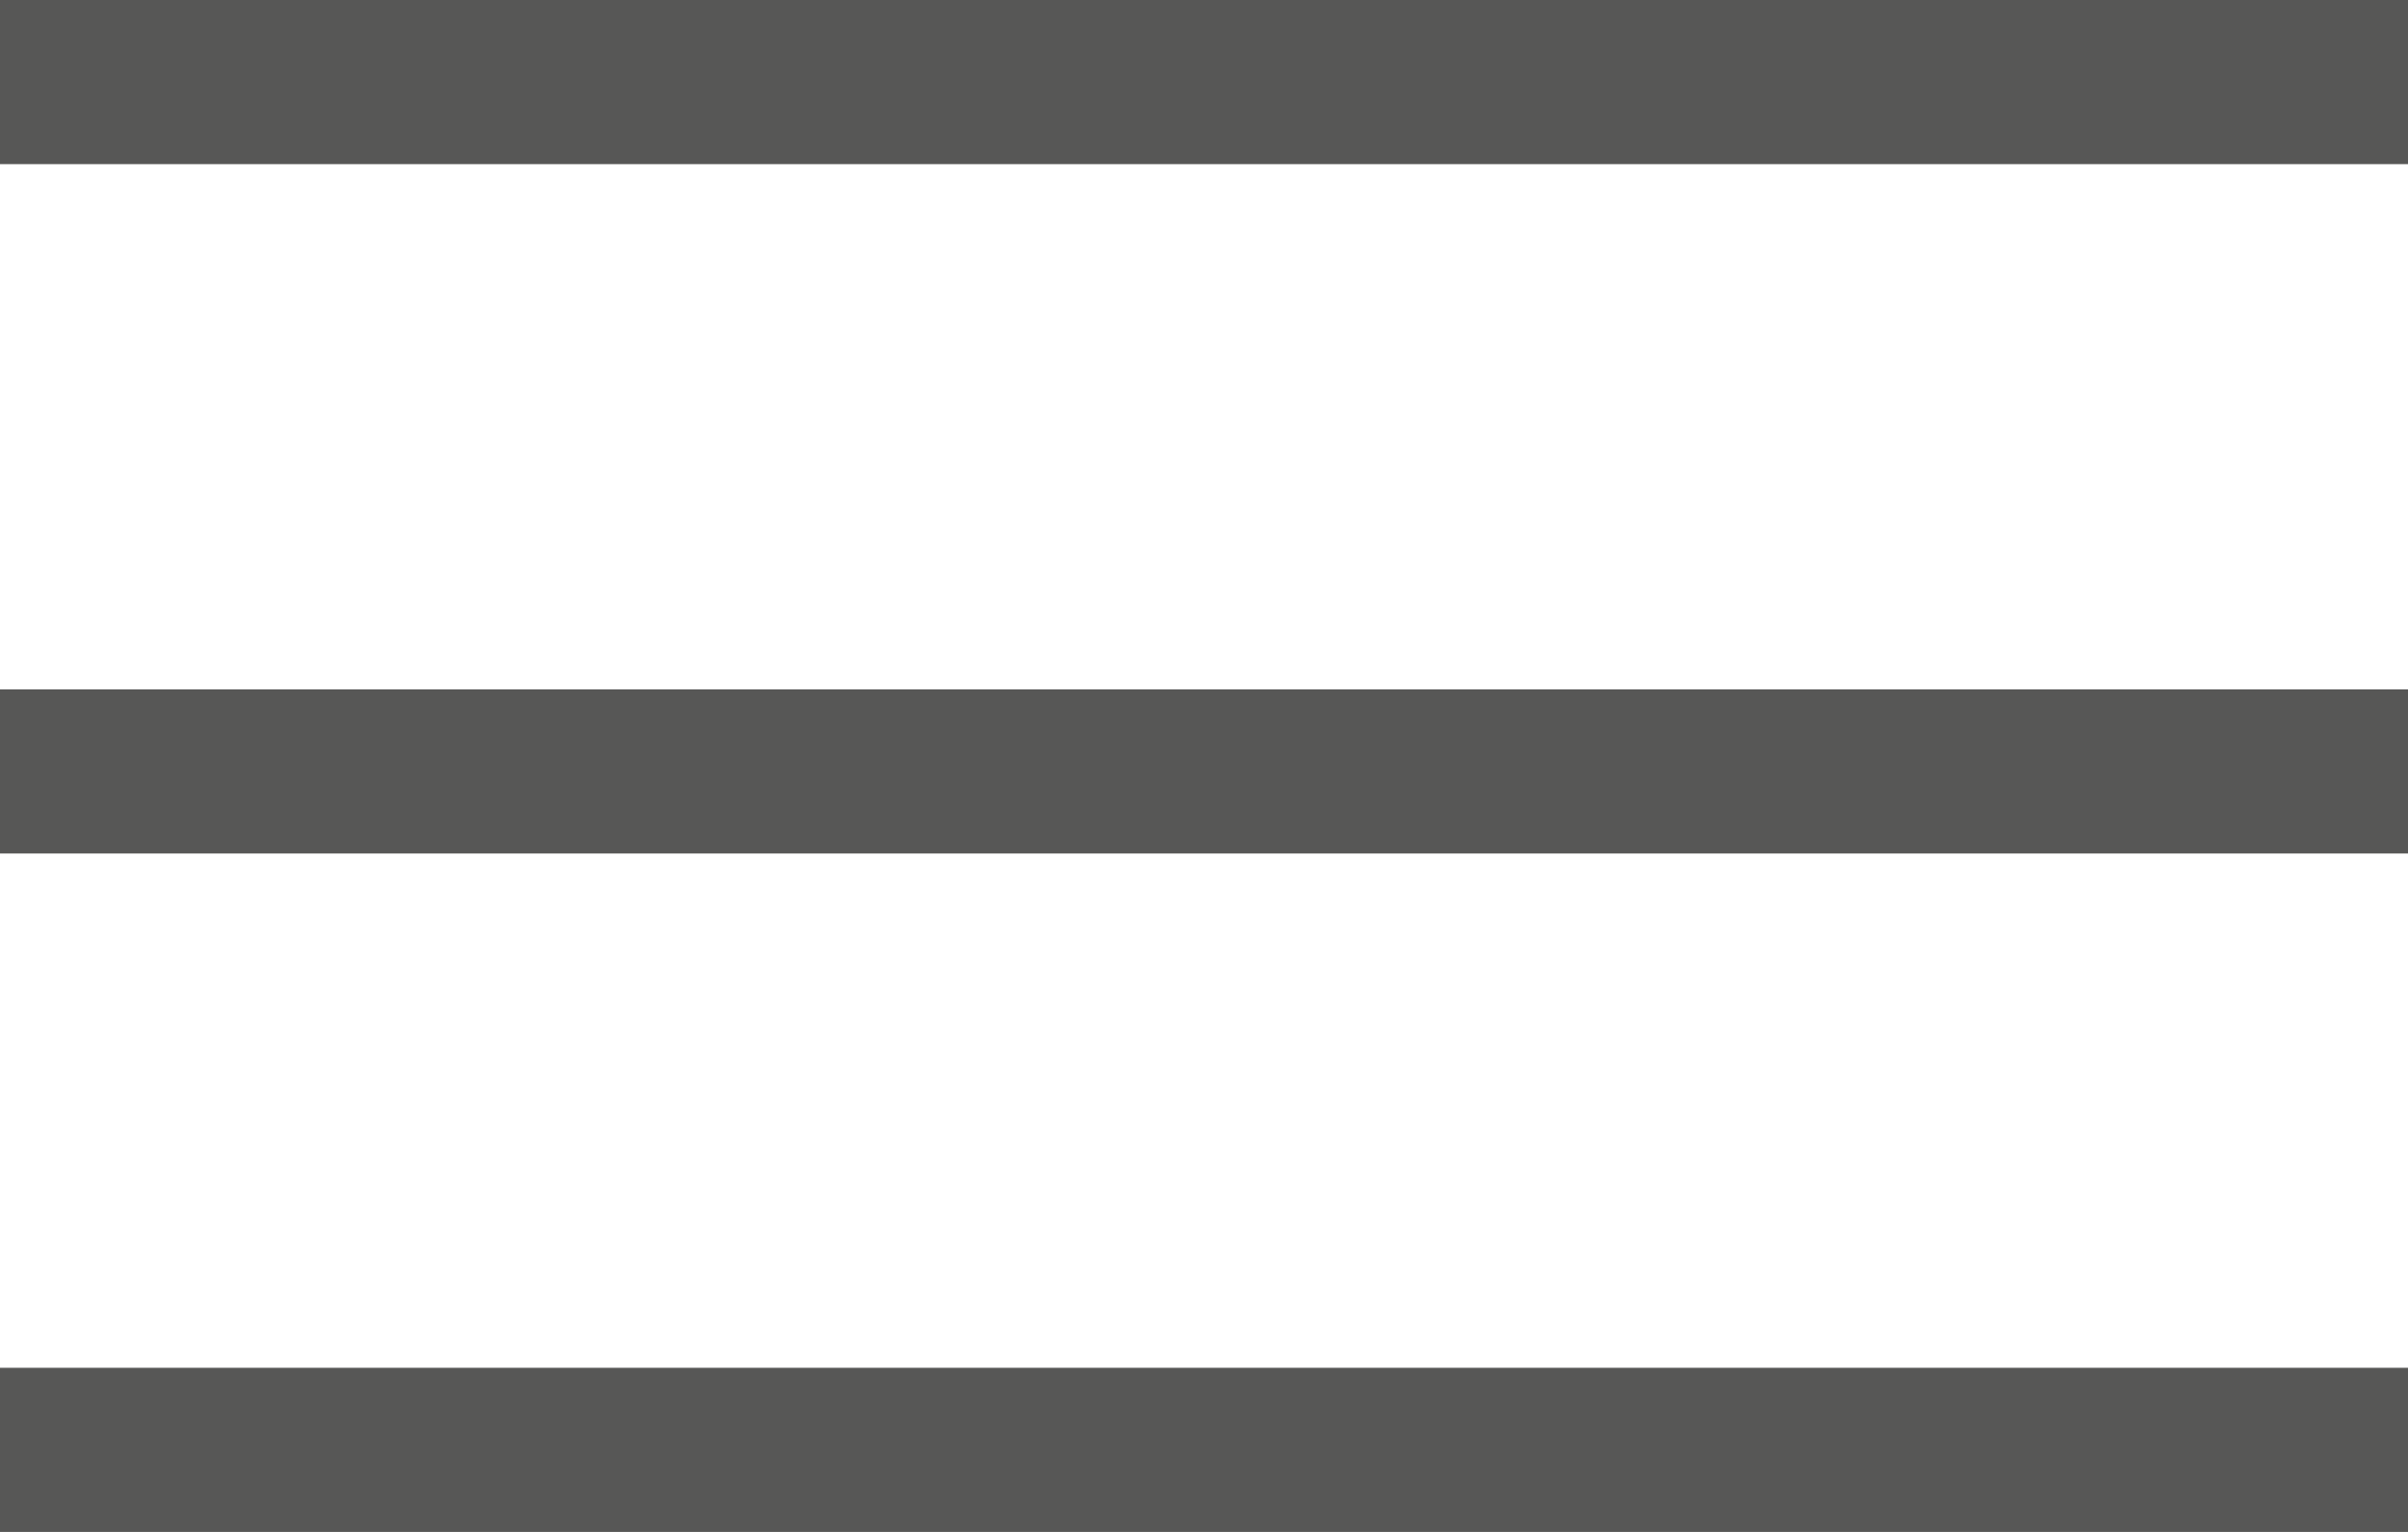 <?xml version="1.0" encoding="utf-8"?>
<!-- Generator: Adobe Illustrator 19.0.0, SVG Export Plug-In . SVG Version: 6.00 Build 0)  -->
<svg version="1.1" id="Layer_1" xmlns="http://www.w3.org/2000/svg" xmlns:xlink="http://www.w3.org/1999/xlink" x="0px" y="0px"
	 viewBox="0 0 22 14" style="enable-background:new 0 0 22 14;" xml:space="preserve">
<style type="text/css">
	.st0{fill:#575756;}
</style>
<g>
	<g>
		<rect id="XMLID_3_" x="0" y="0" class="st0" width="22" height="1.5"/>
	</g>
	<g>
		<rect id="XMLID_2_" x="0" y="6.3" class="st0" width="22" height="1.5"/>
	</g>
	<g>
		<rect id="XMLID_1_" x="0" y="12.5" class="st0" width="22" height="1.5"/>
	</g>
</g>
</svg>
